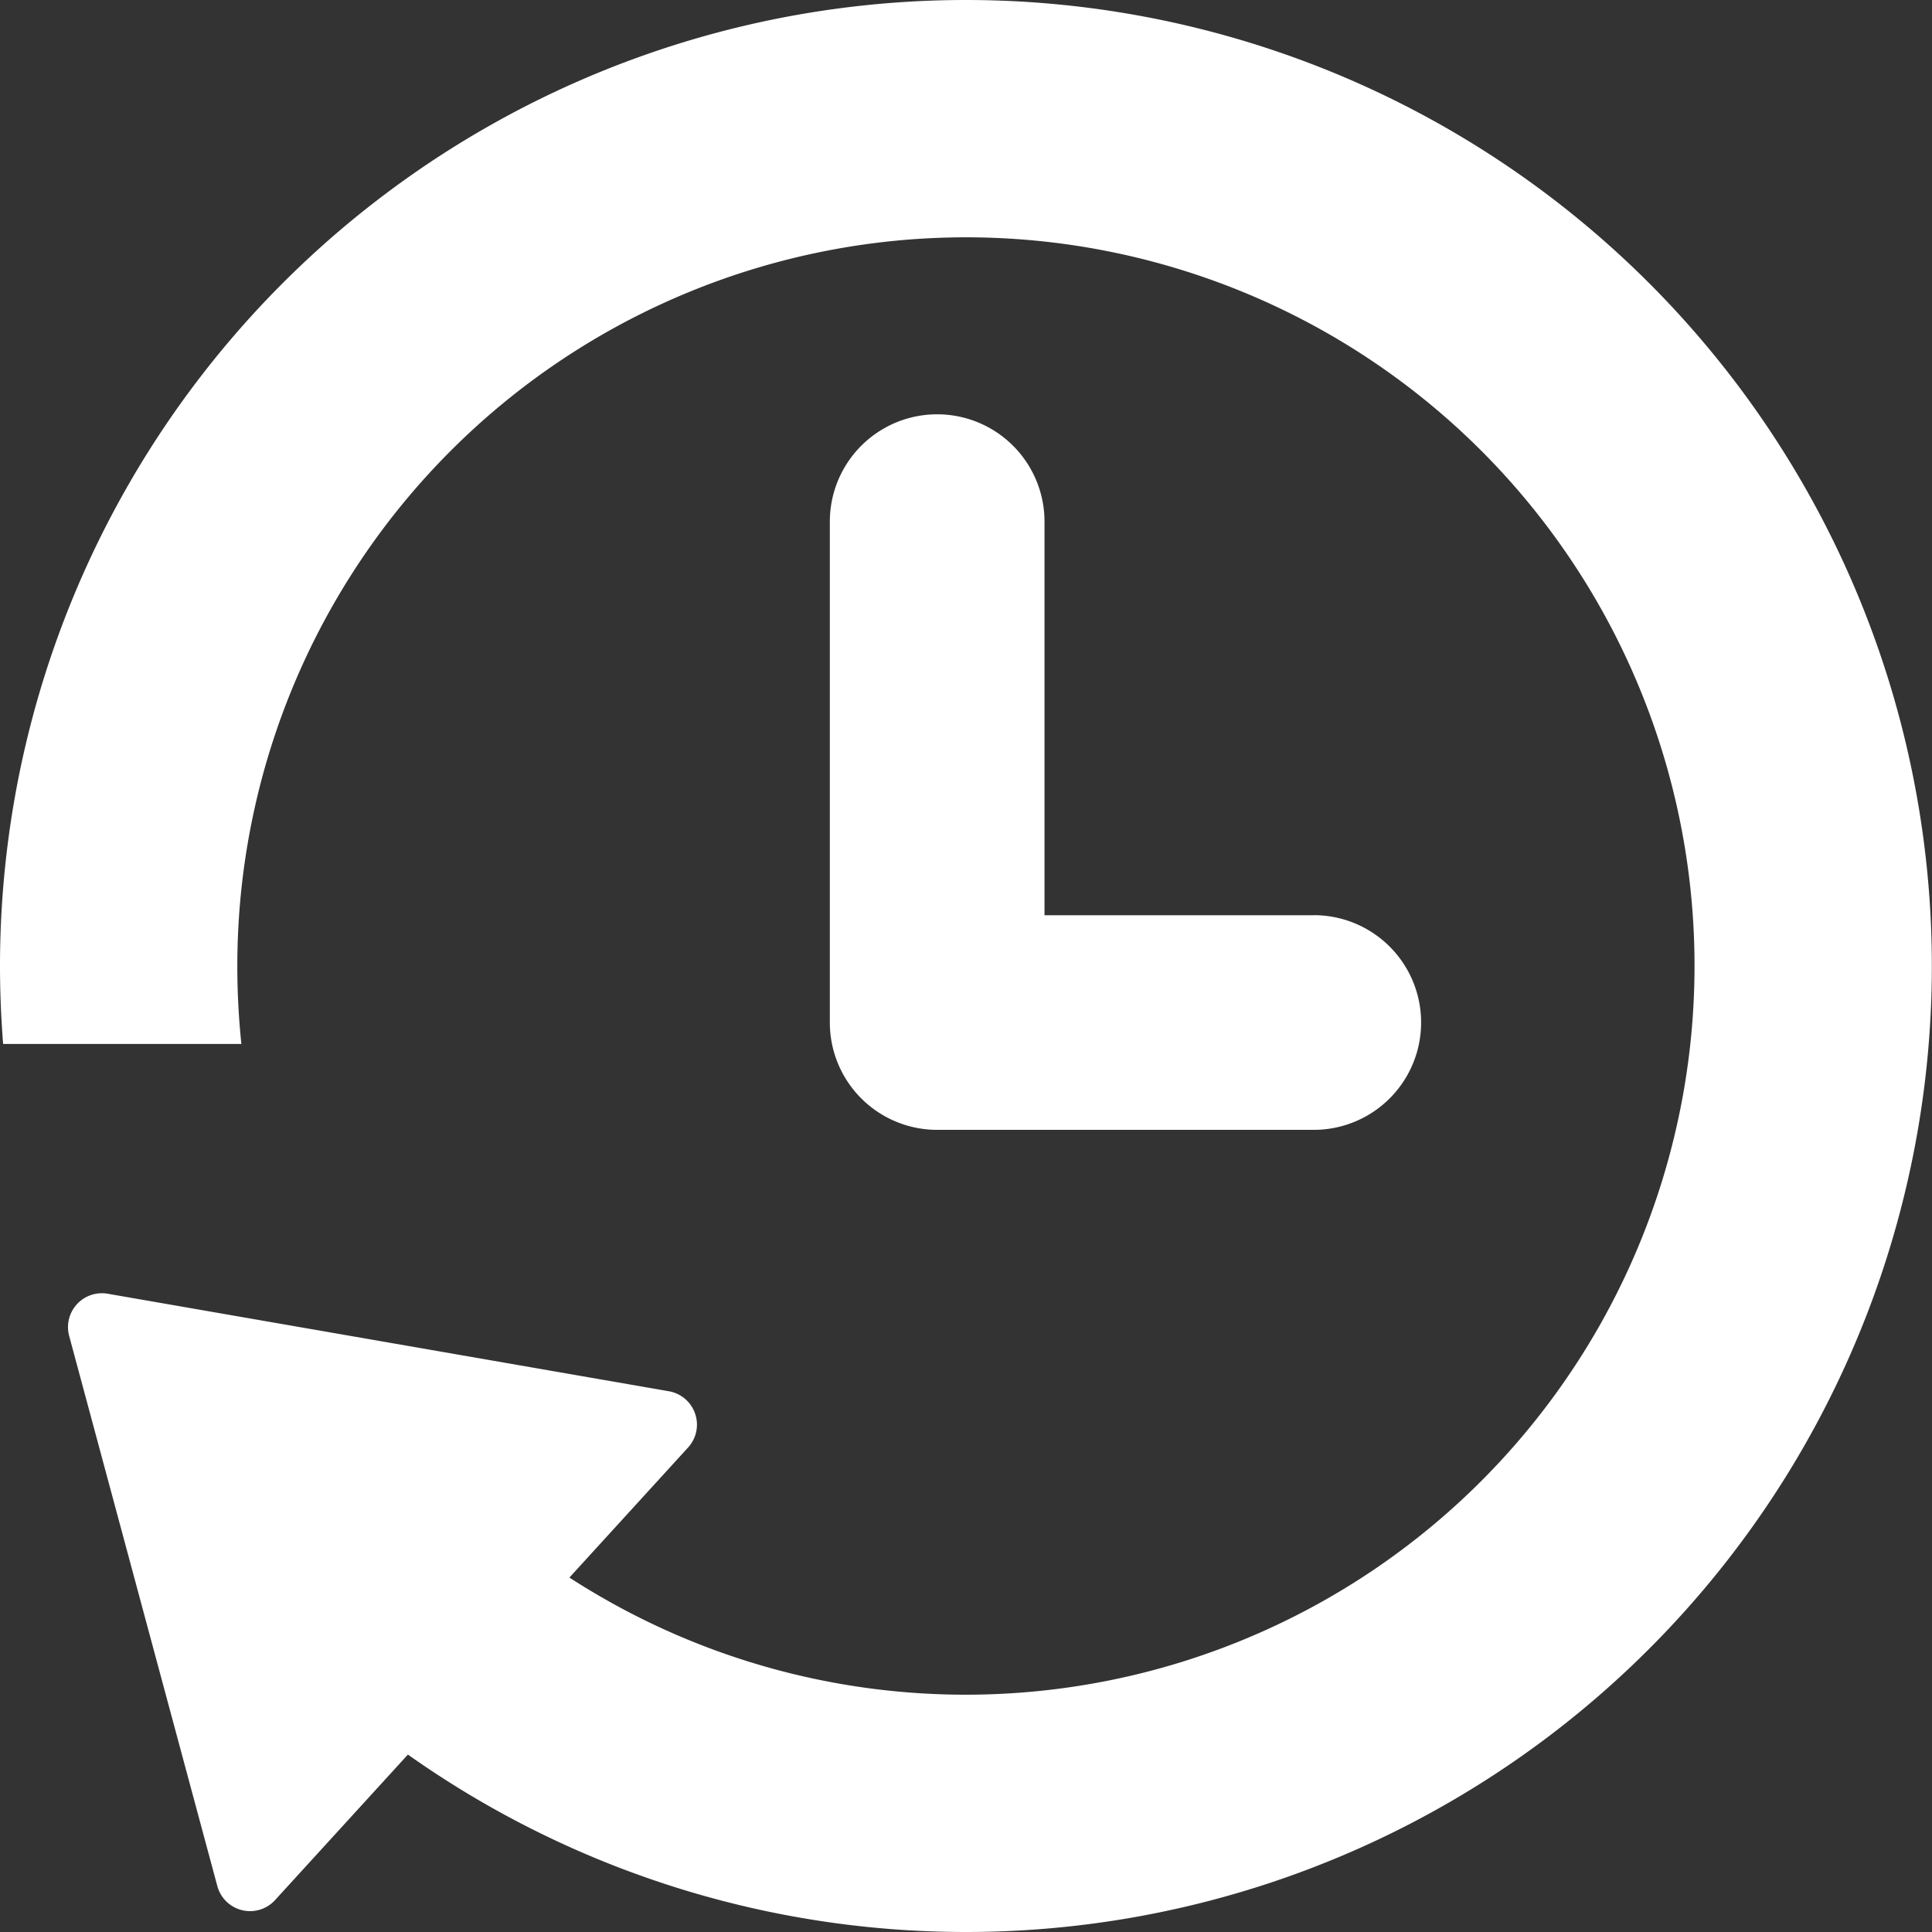 <svg xmlns="http://www.w3.org/2000/svg" xmlns:xlink="http://www.w3.org/1999/xlink" width="95.062" height="95.062" viewBox="0 0 95.062 95.062">
  <rect x="0" y="0" width="95.062" height="95.062" fill="#333333" stroke="none"/>
  <defs>
    <clipPath id="clip-path">
      <rect id="長方形_1759" data-name="長方形 1759" width="95.062" height="95.062" fill="#fff"/>
    </clipPath>
  </defs>
  <g id="reason_icon01" clip-path="url(#clip-path)">
    <path id="パス_2863" data-name="パス 2863" d="M56.36,40.9H43.111V21.532a5.281,5.281,0,1,0-10.563,0V46.177a5.282,5.282,0,0,0,5.281,5.281H56.36a5.281,5.281,0,1,0,0-10.563" transform="translate(8.283 4.135)" fill="#fff"/>
    <path id="パス_2864" data-name="パス 2864" d="M47.531,0A47.53,47.53,0,0,0,0,47.531c0,1.292.054,2.57.154,3.836H11.877a36.7,36.7,0,0,1-.2-3.836A35.856,35.856,0,0,1,72.885,22.177,35.862,35.862,0,0,1,28.017,77.622l5.84-6.4a1.668,1.668,0,0,0-.946-2.767L5.3,63.657a1.583,1.583,0,0,0-.286-.025,1.668,1.668,0,0,0-1.611,2.1L10.693,92.8a1.667,1.667,0,0,0,2.843.69l6.535-7.158A47.531,47.531,0,1,0,47.531,0" transform="translate(0 0)" fill="#fff"/>
  </g>
</svg>

